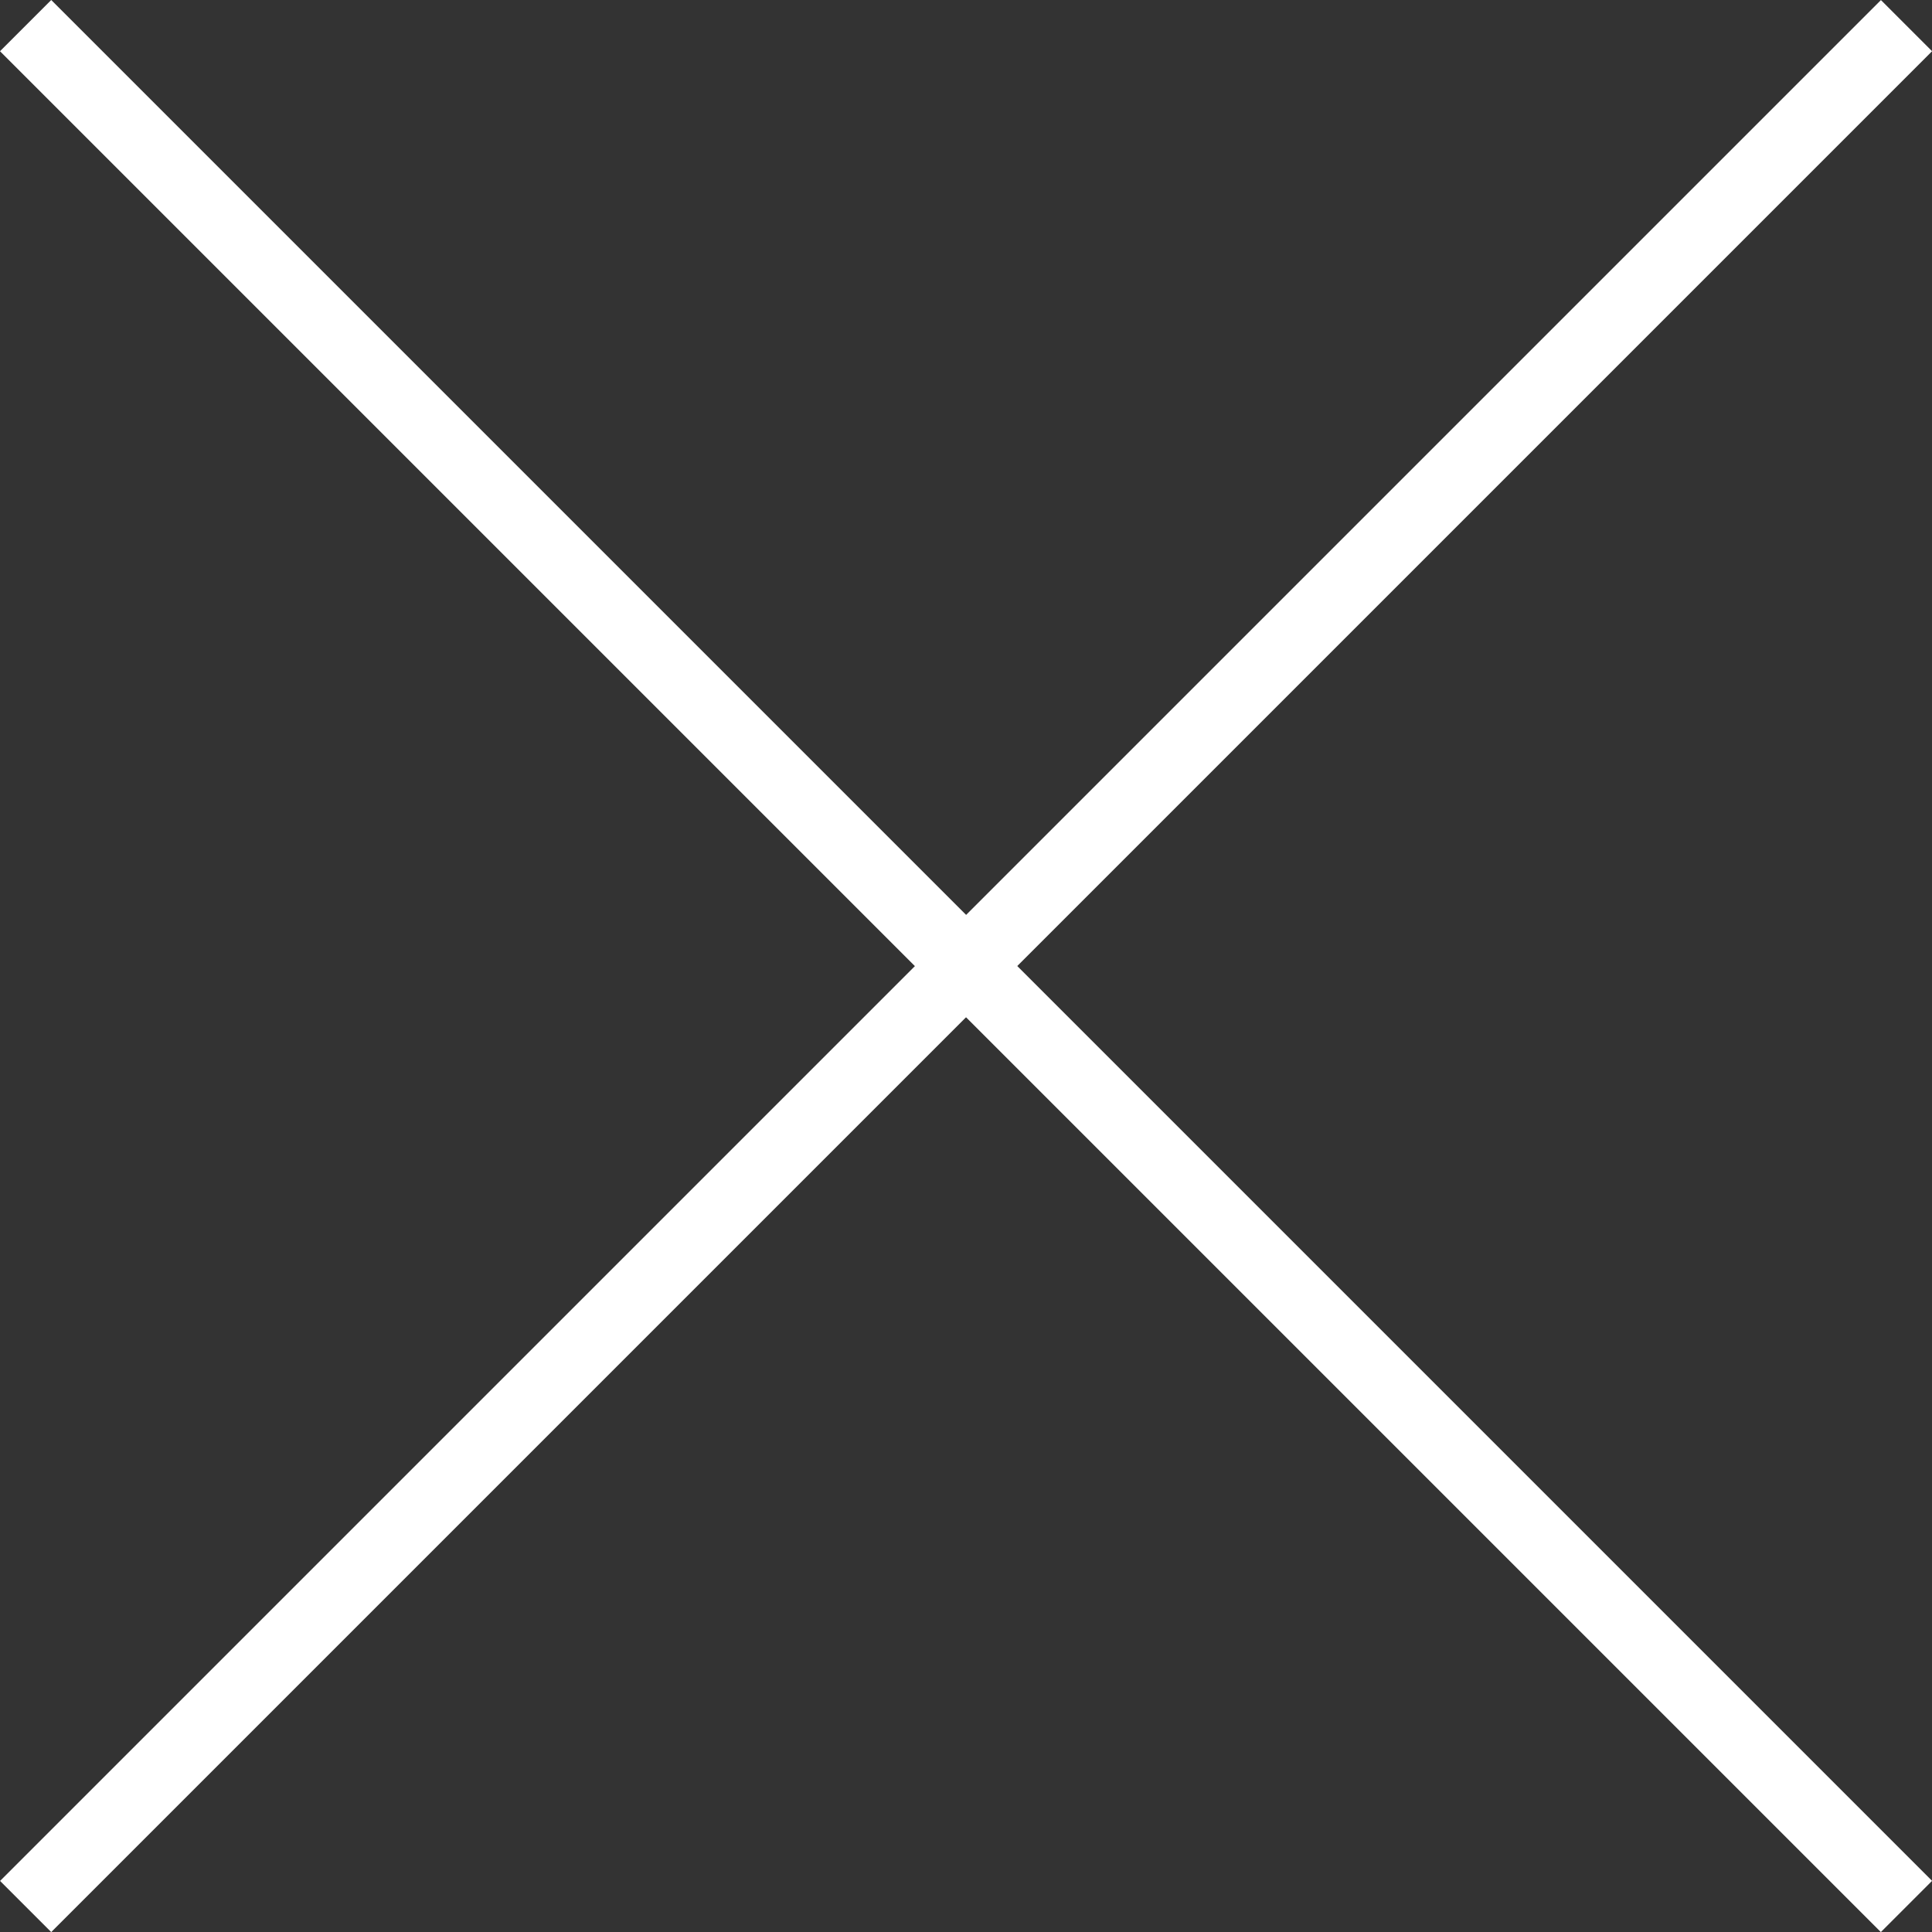 <svg xmlns="http://www.w3.org/2000/svg" width="26.707" height="26.707" viewBox="0 0 26.707 26.707"><rect x="0" y="0" width="26.707" height="26.707" fill="#333333" stroke="none"/><g transform="translate(-328.646 -19.646)"><path d="M25.646,26.354l-26-26L.354-.354l26,26Z" transform="translate(329 20)" fill="#fff"/><path d="M.354,26.354l-.707-.707,26-26,.707.707Z" transform="translate(329 20)" fill="#fff"/></g></svg>